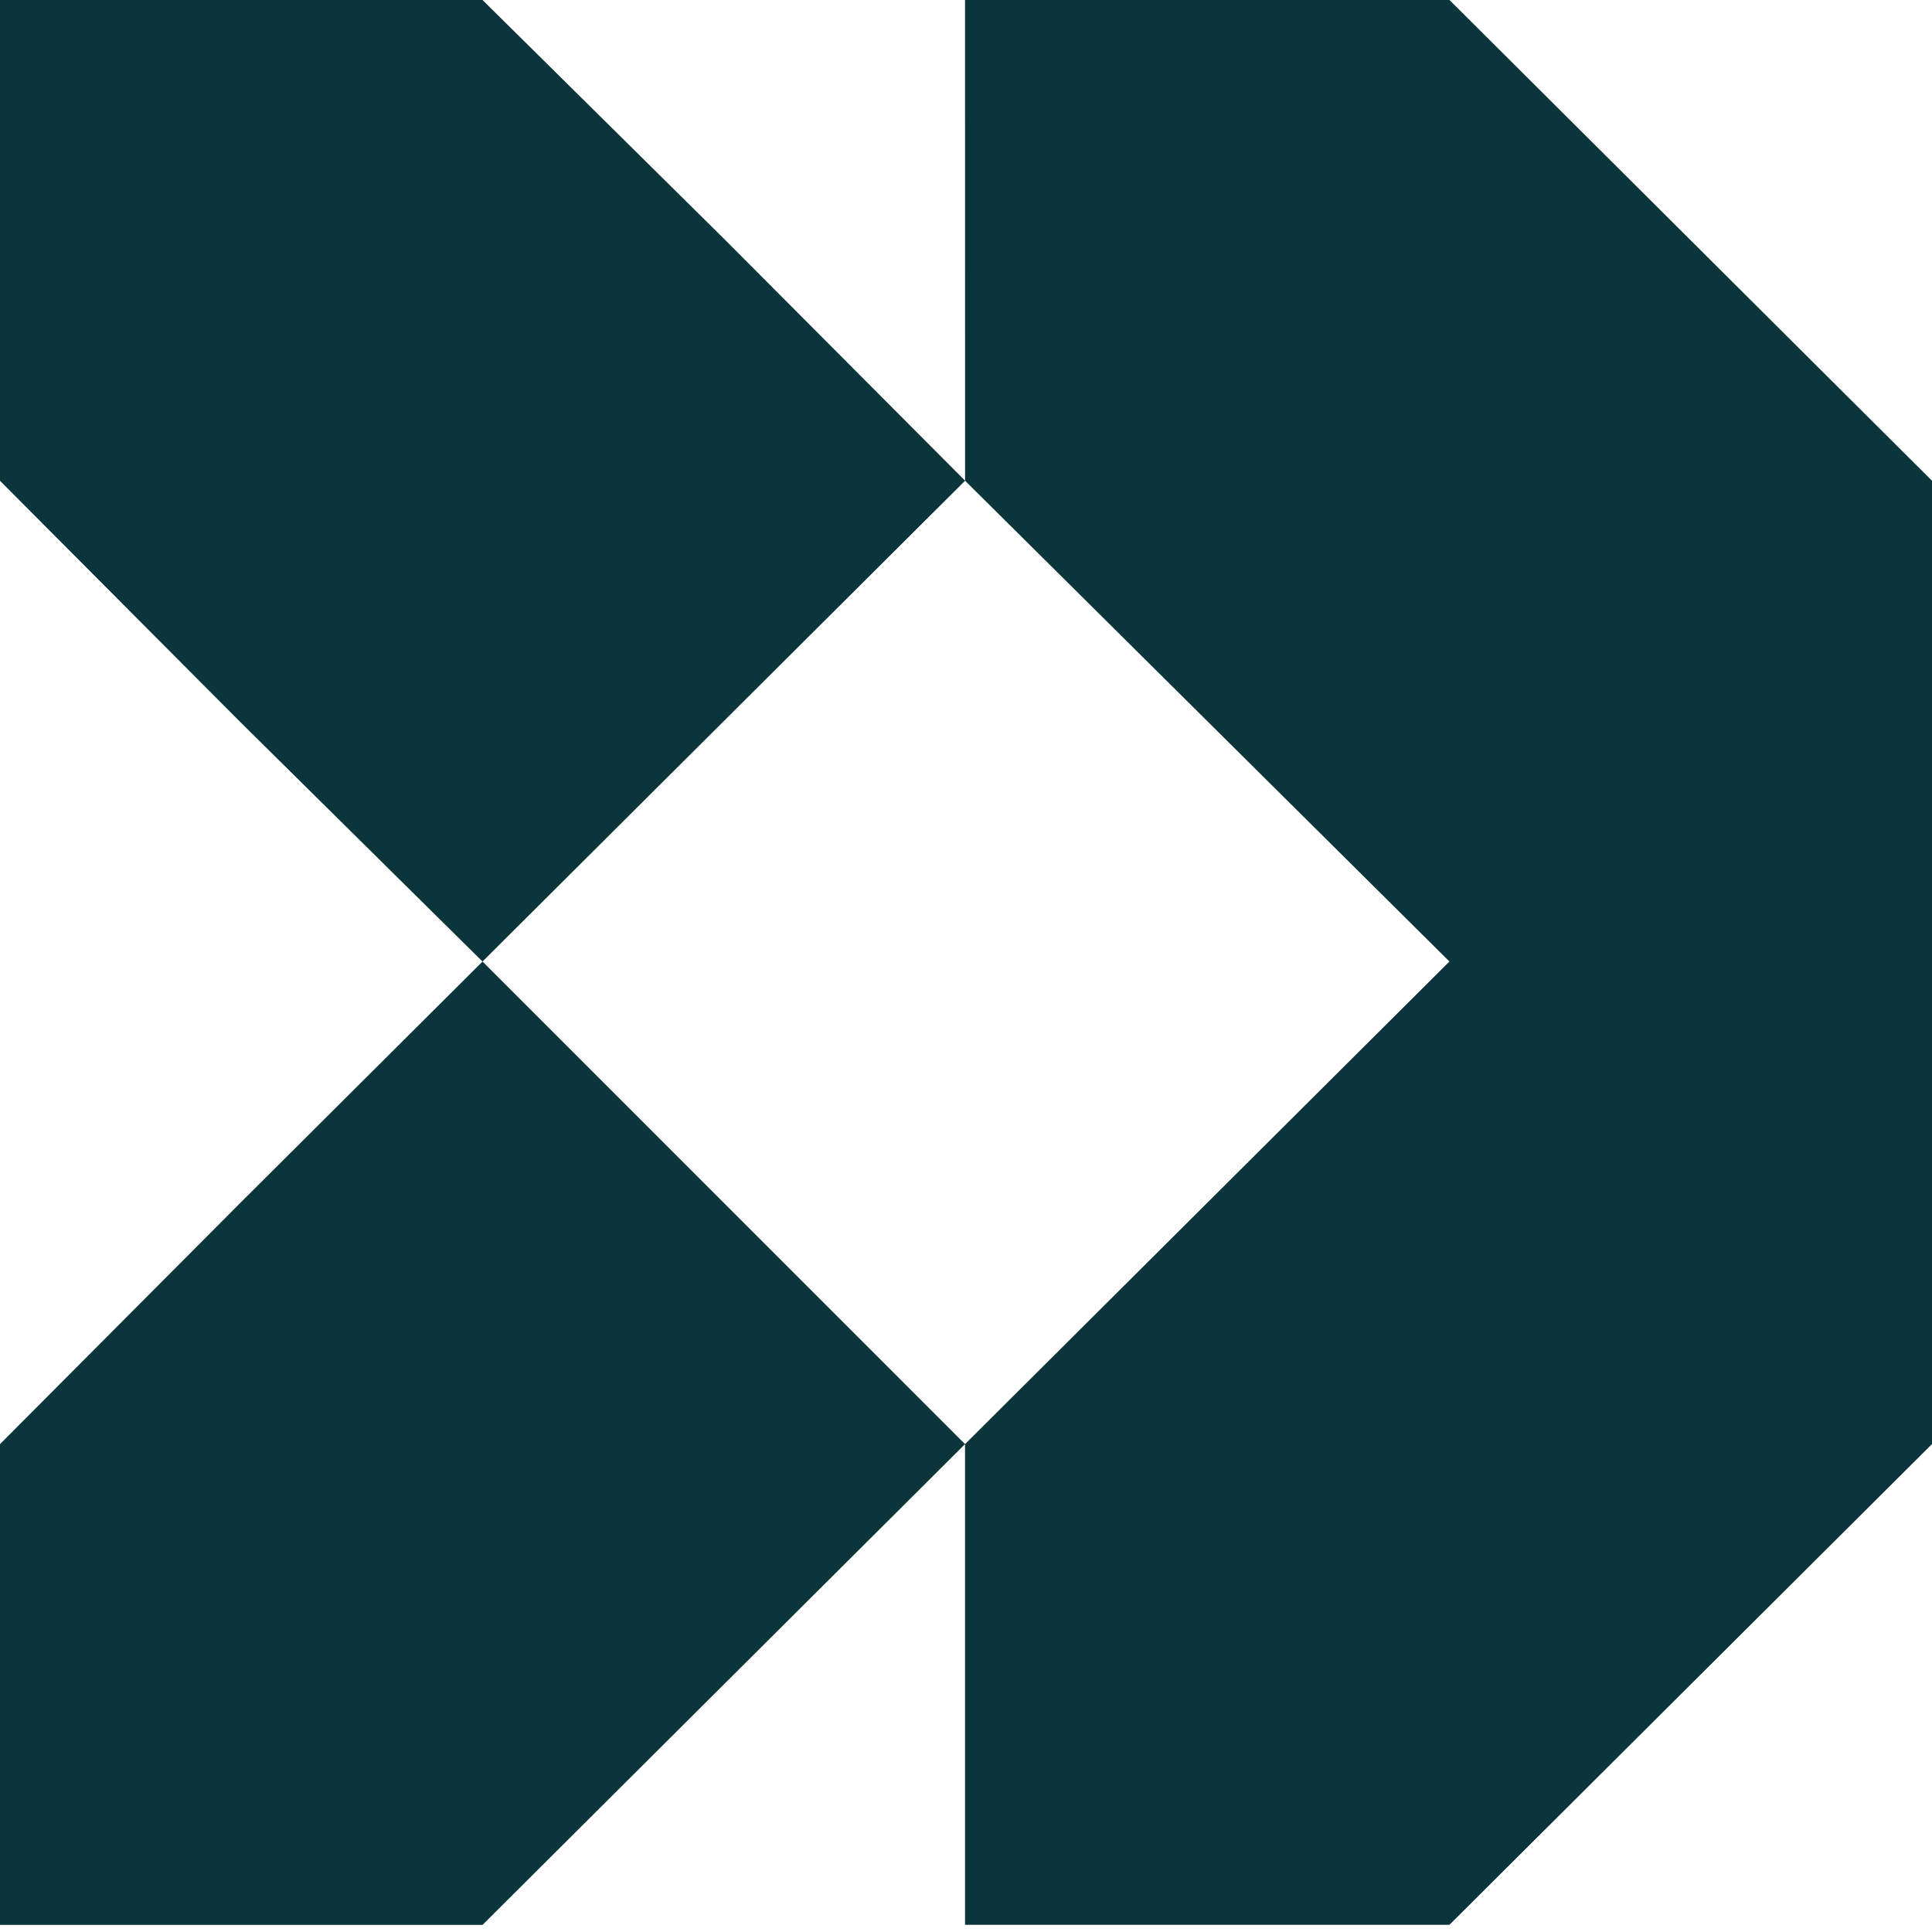 <svg fill="none" height="40" viewBox="0 0 40 40" width="40" xmlns="http://www.w3.org/2000/svg"><path clip-rule="evenodd" d="m15.004 4.958-5.014-4.958h-9.99v9.954l4.976 4.996 5.014 4.958-5.014 4.996-4.976 4.995v9.954h9.99l9.99-9.954v9.952h10.029l9.991-9.953v-19.945l-9.991-9.954h-10.029l.001 9.953zm4.977 4.995 10.028 9.954-10.029 9.992-9.99-9.992z" fill="#0b353b" fill-rule="evenodd"/></svg>
